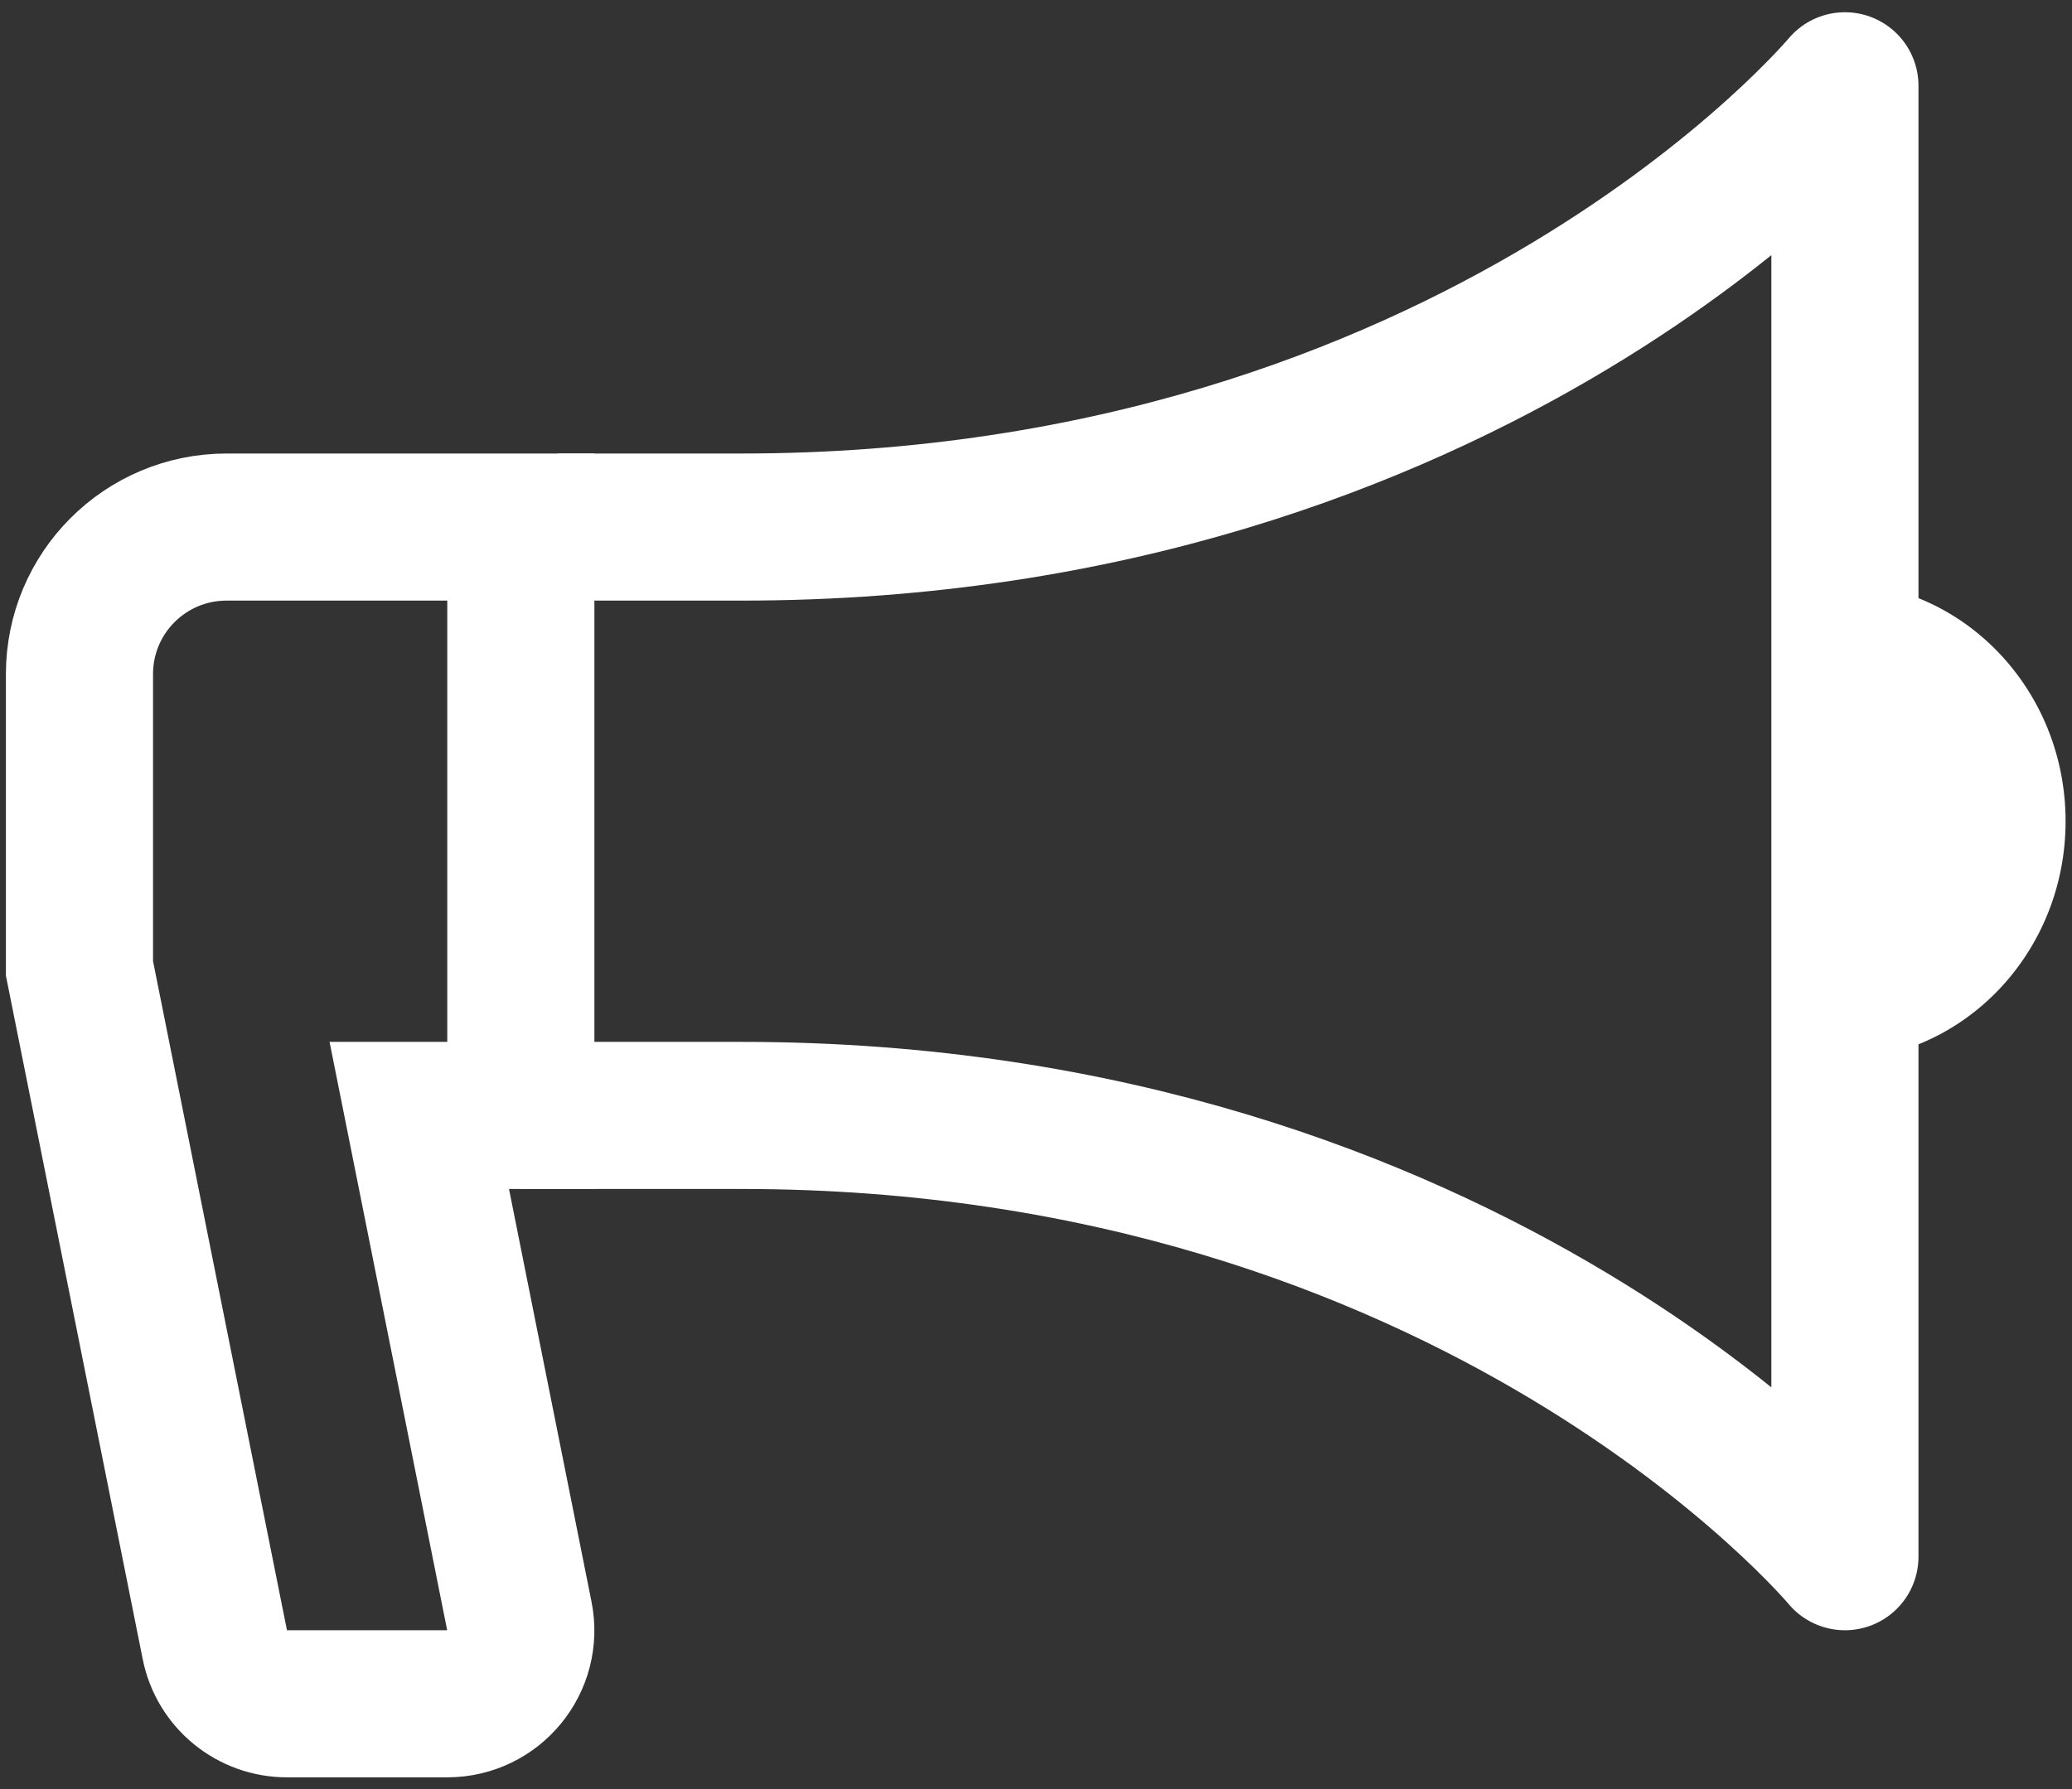 <?xml version="1.0" encoding="UTF-8" standalone="no"?>
<svg
   xmlns:dc="http://purl.org/dc/elements/1.1/"
   xmlns:cc="http://creativecommons.org/ns#"
   xmlns:rdf="http://www.w3.org/1999/02/22-rdf-syntax-ns#"
   xmlns:svg="http://www.w3.org/2000/svg"
   xmlns="http://www.w3.org/2000/svg"
   viewBox="0 0 58.667 50.667"
   height="50.667"
   width="58.667"
   xml:space="preserve"
   id="svg2"
   version="1.1"><rect x="0" y="0" width="58.667" height="50.667" fill="#333333" stroke="none"/><defs
     id="defs6" /><g
     transform="matrix(1.333,0,0,-1.333,0,50.667)"
     id="g10"><g
       transform="scale(0.1)"
       id="g12"><path
         id="path14"
         style="fill:#ffffff;fill-opacity:1;fill-rule:nonzero;stroke:none"
         d="m 438.75,205.629 c 0,-28.051 -21.871,-50.789 -48.828,-50.789 v 101.57 c 26.957,0 48.828,-22.738 48.828,-50.781" /><path
         id="path16"
         style="fill:none;stroke:#ffffff;stroke-width:31.25;stroke-linecap:square;stroke-linejoin:miter;stroke-miterlimit:10;stroke-dasharray:none;stroke-opacity:1"
         d="M 110.629,268.121 H 48.129 c -17.27,0 -31.25,-13.98 -31.25,-31.25 v -62.5 L 45.629,30.699 C 47.07,23.359 53.52,18.121 60.941,18.121 H 95 c 9.879,0 17.27,9.027 15.309,18.68 L 89.059,143.121 h 21.57 z" /><path
         id="path18"
         style="fill:none;stroke:#ffffff;stroke-width:31.25;stroke-linecap:butt;stroke-linejoin:round;stroke-miterlimit:10;stroke-dasharray:none;stroke-opacity:1"
         d="M 118.441,268.121 H 157.5 c 156.25,0 234.379,93.75 234.379,93.75 V 49.371 c 0,0 -78.129,93.75 -234.379,93.75 h -46.871" /></g></g></svg>